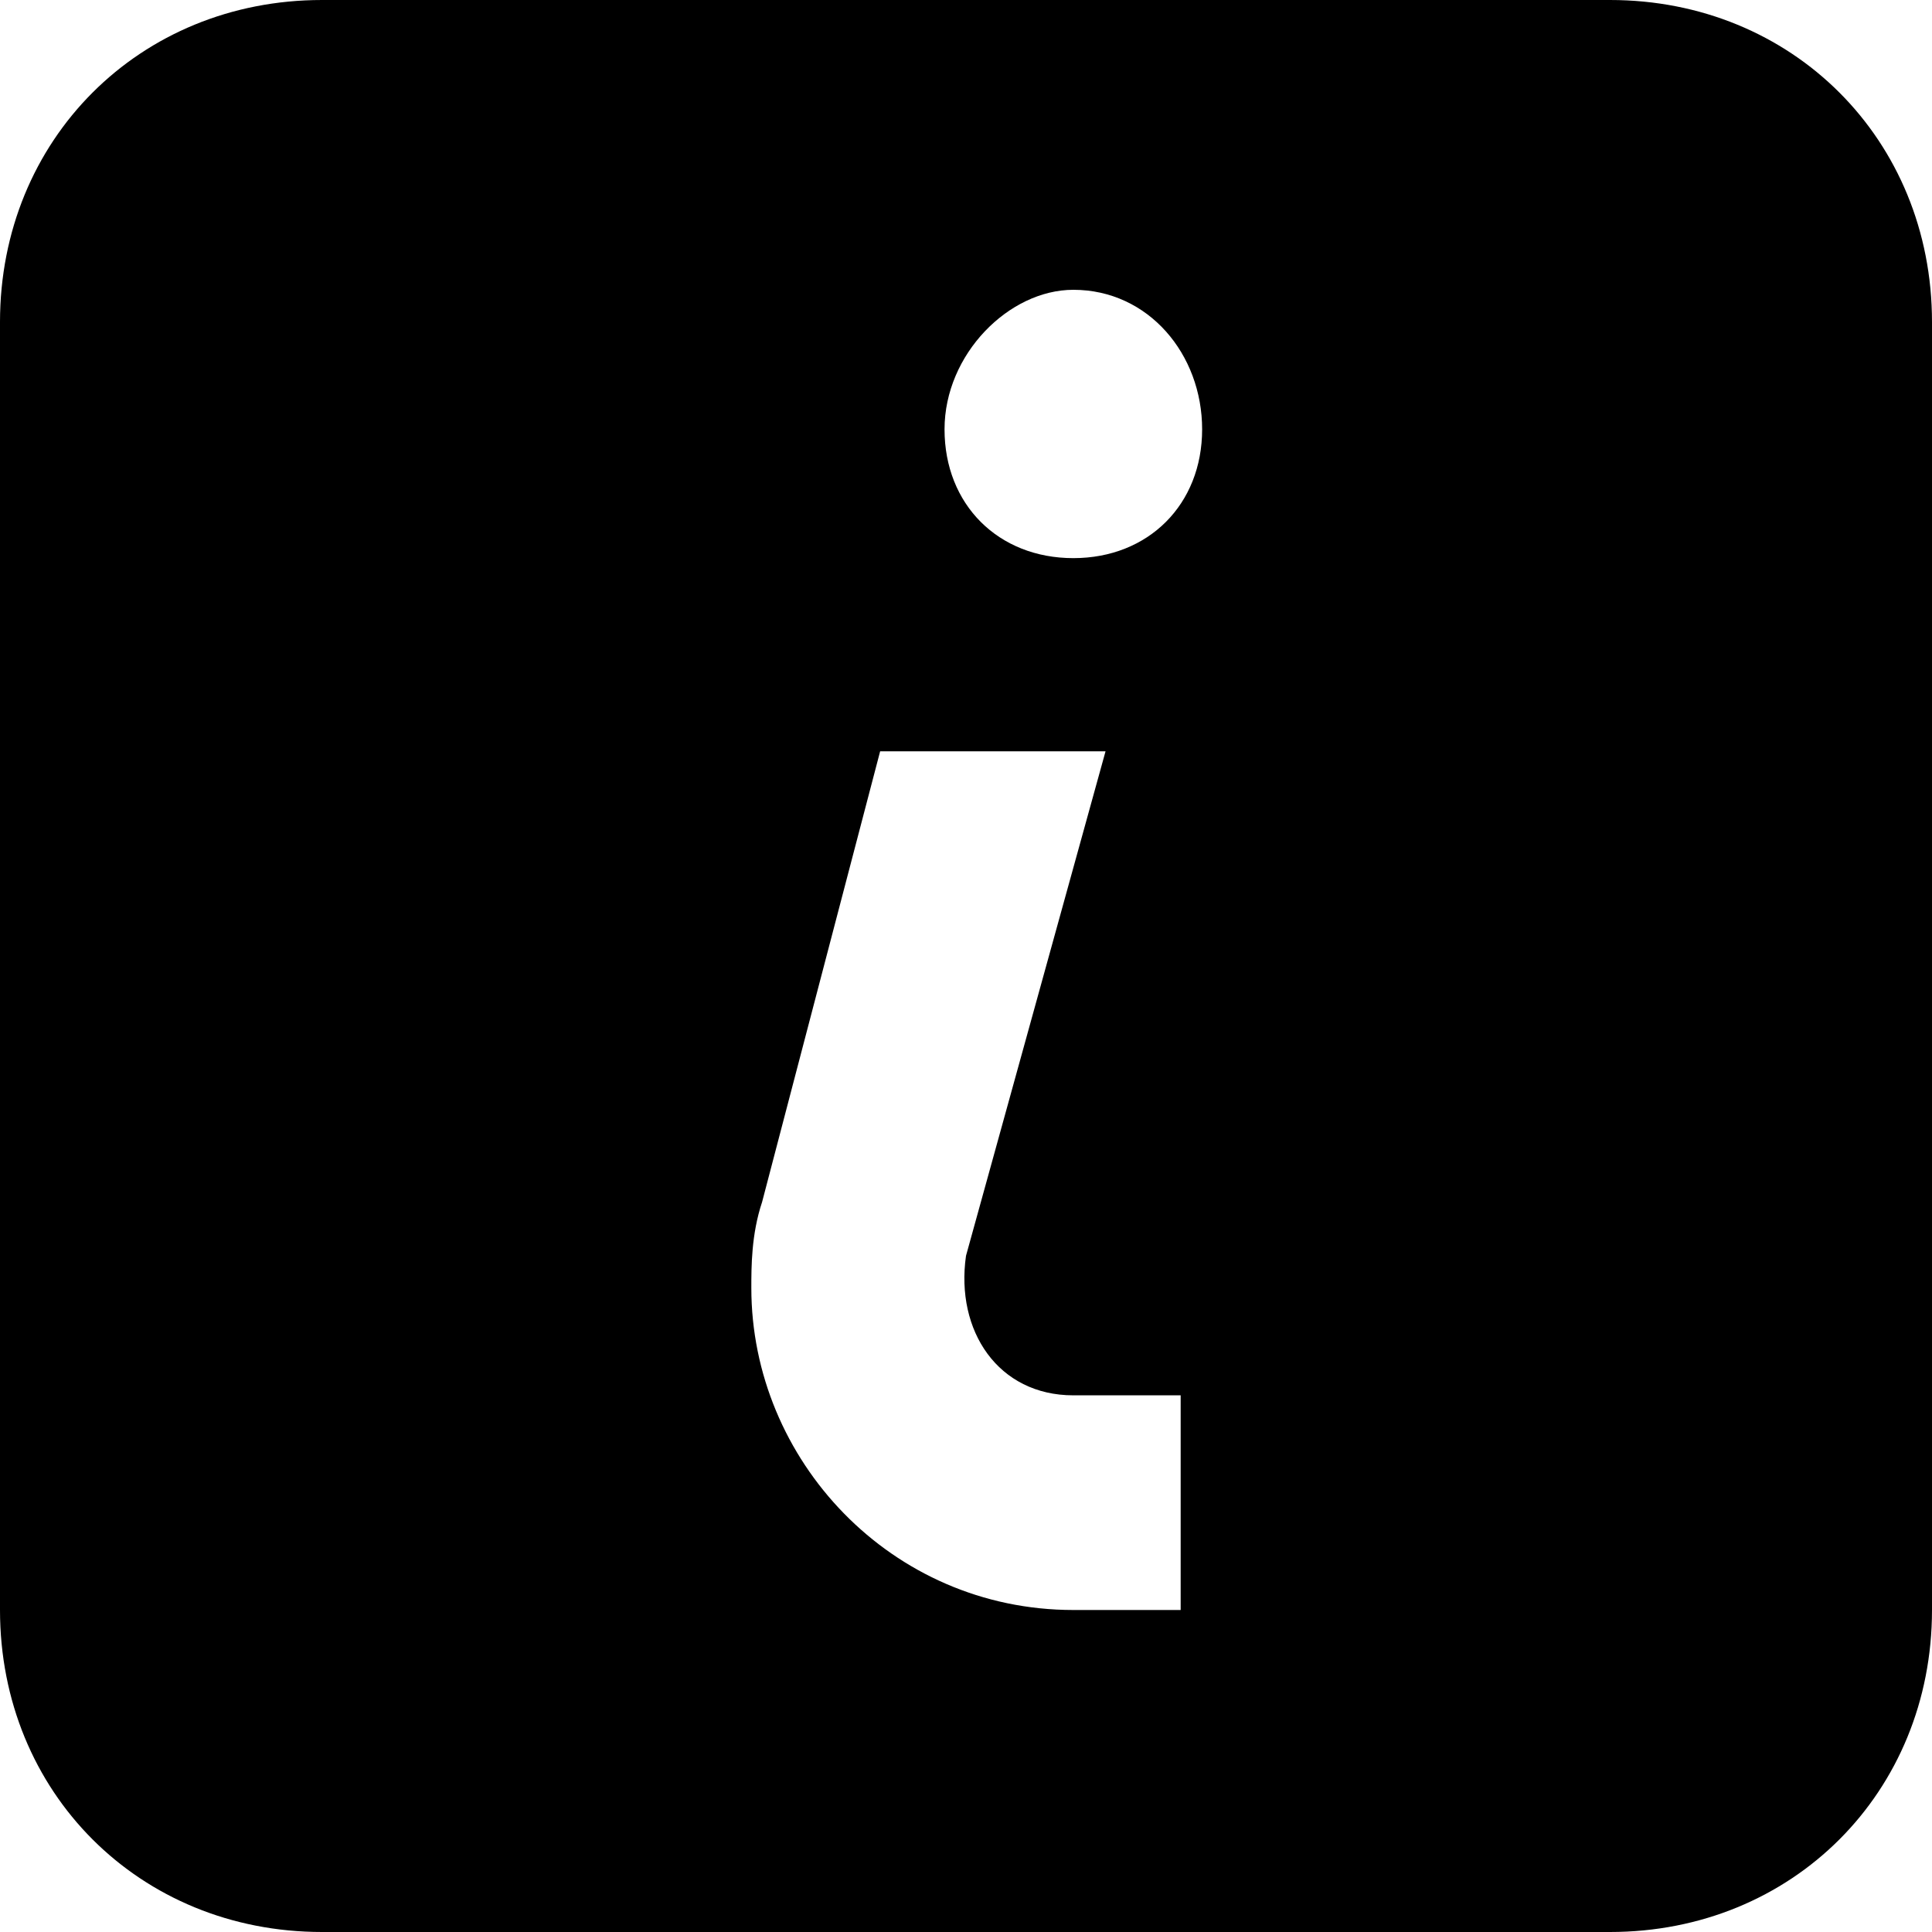 <svg width="18" height="18" viewBox="0 0 18 18" fill="none" xmlns="http://www.w3.org/2000/svg">
  <path d="M15 0H3C1.3 0 0 1.3 0 3V15C0 16.7 1.3 18 3 18H15C16.7 18 18 16.7 18 15V3C18 1.3 16.7 0 15 0ZM11 15H10C8.3 15 7 13.6 7 12C7 11.8 7 11.5 7.1 11.2L8.2 7H10.3L9 11.7C8.9 12.4 9.3 13 10 13H11V15ZM10 5.2C9.3 5.2 8.8 4.7 8.8 4C8.8 3.3 9.4 2.7 10 2.7C10.7 2.7 11.2 3.3 11.2 4C11.2 4.7 10.7 5.2 10 5.2Z" fill="currentColor"/>
</svg>

